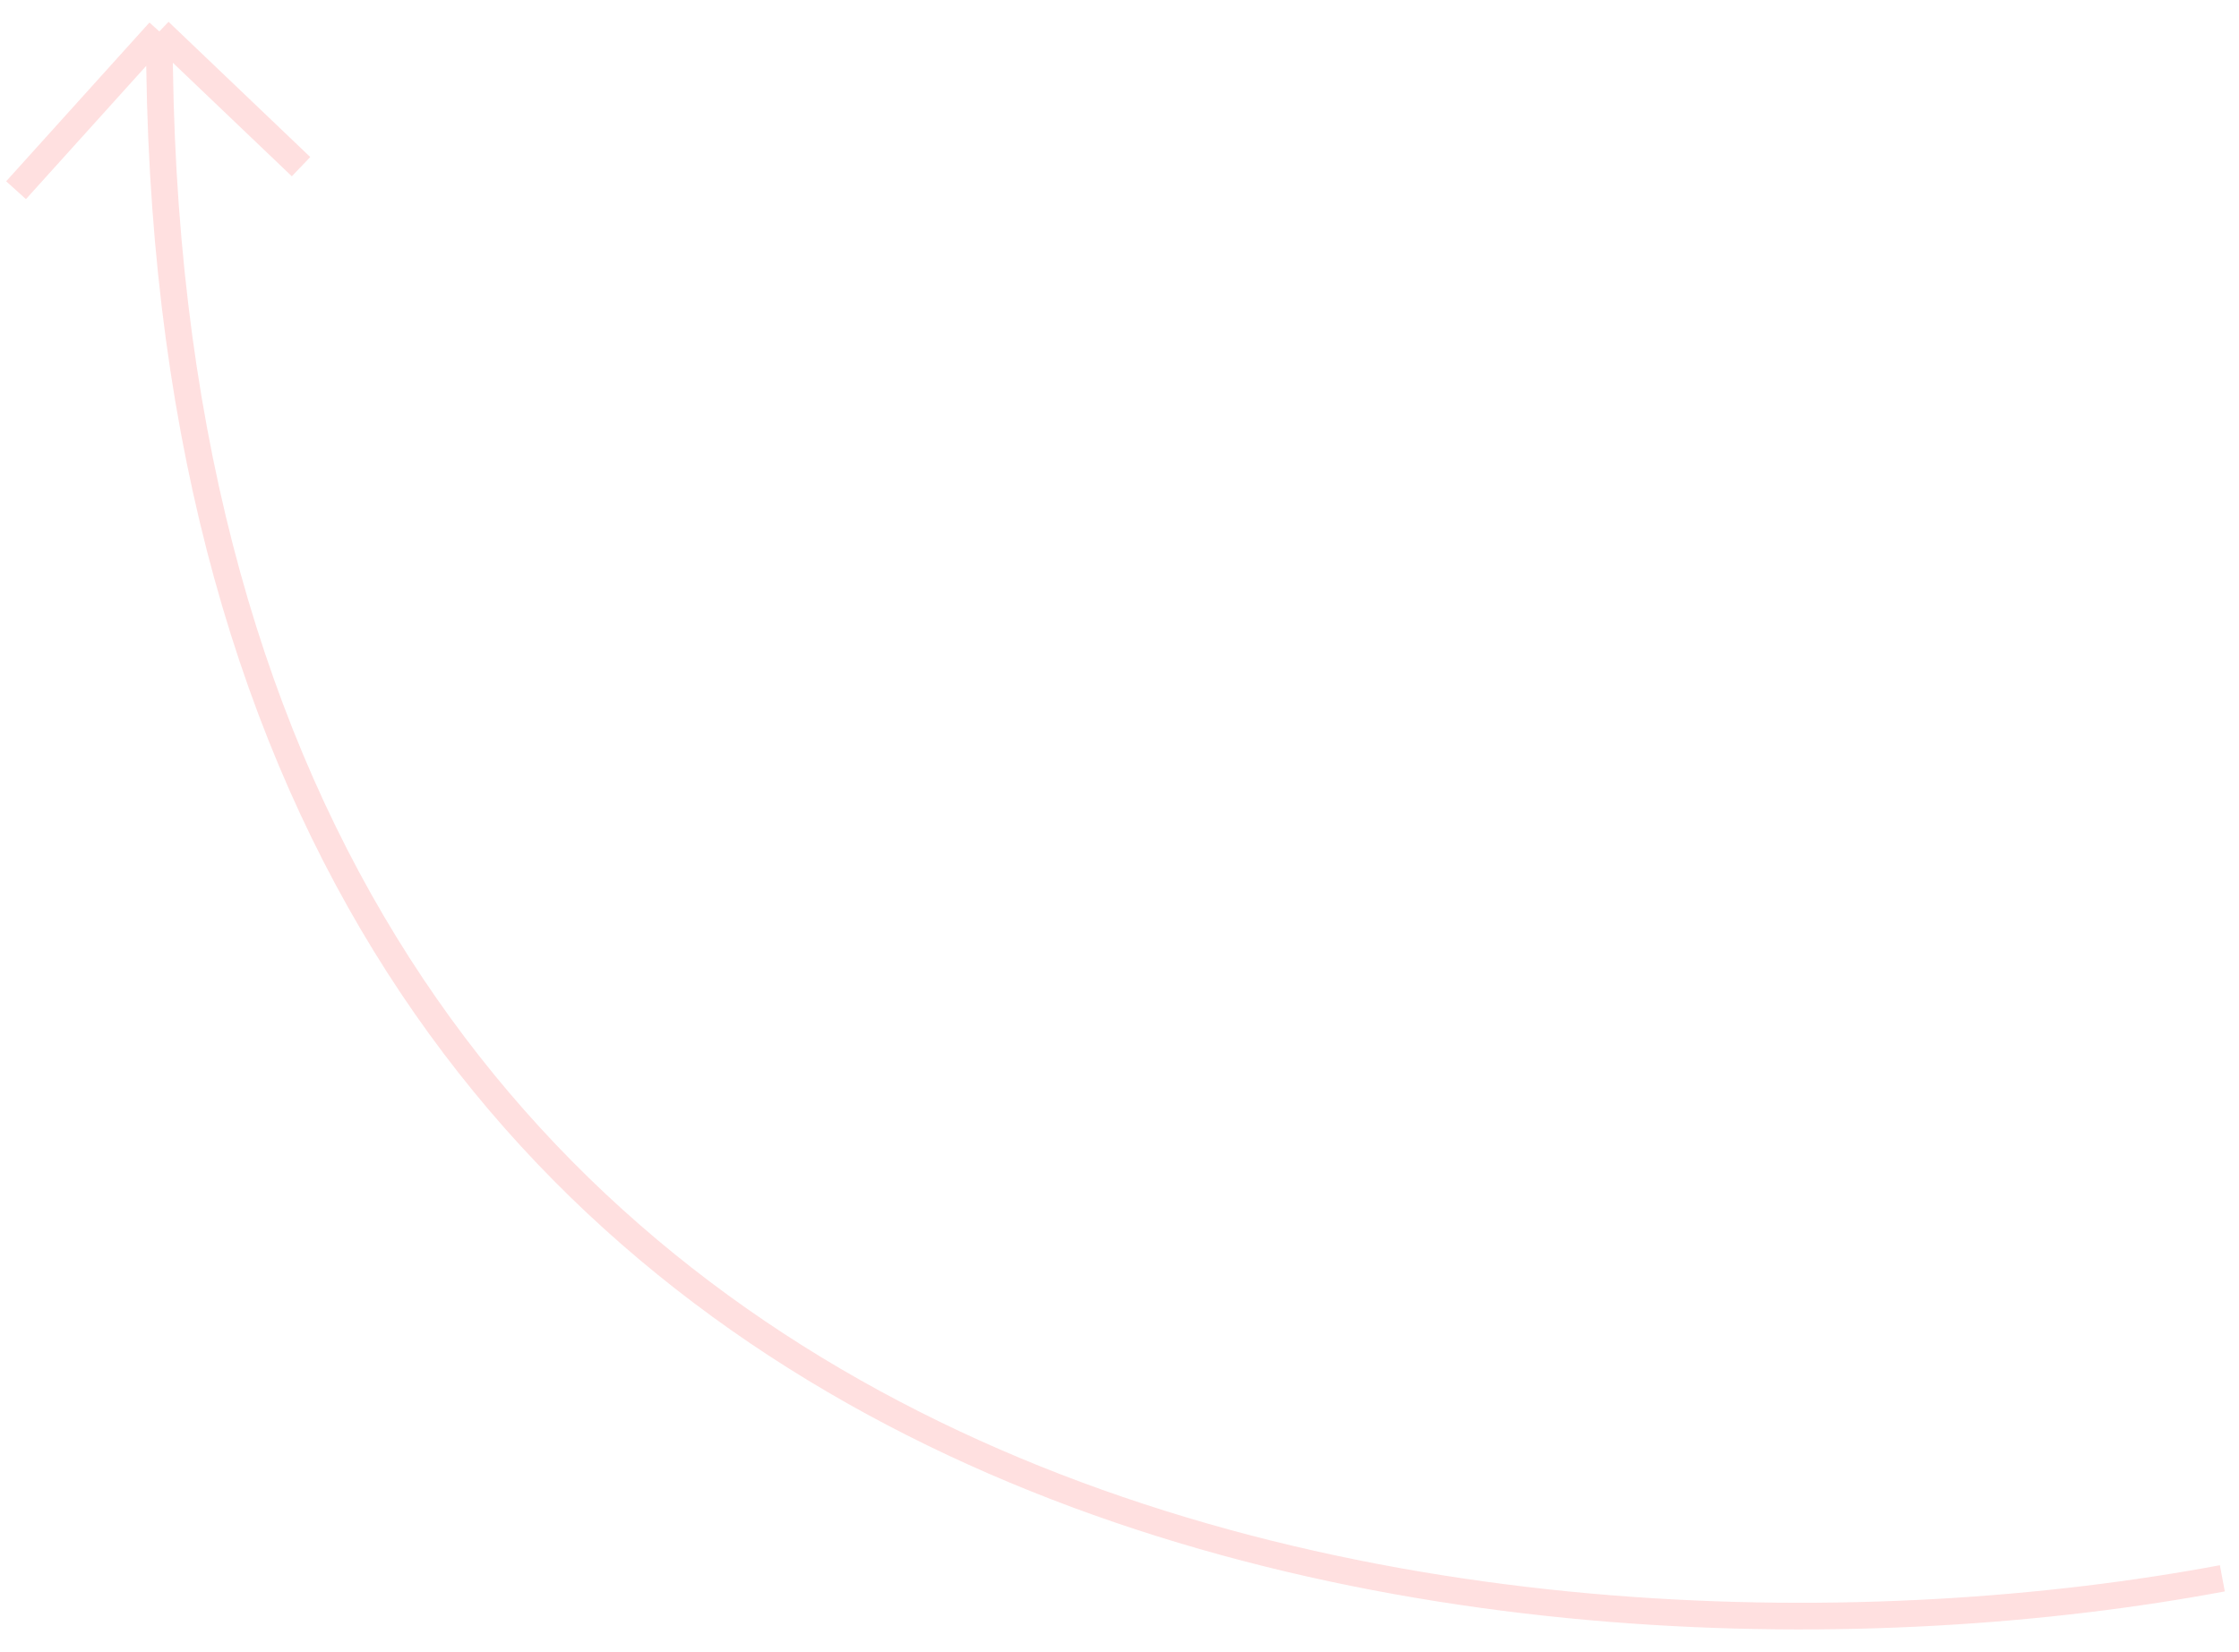 <?xml version="1.0" encoding="UTF-8"?> <svg xmlns="http://www.w3.org/2000/svg" width="84" height="62" viewBox="0 0 84 62" fill="none"> <path d="M83.375 59.227C57.576 64.065 5.978 59.227 5.978 1.18M5.978 1.18L11.294 6.254M5.978 1.18L0.602 7.138" stroke="#FFE0E0"></path> </svg> 